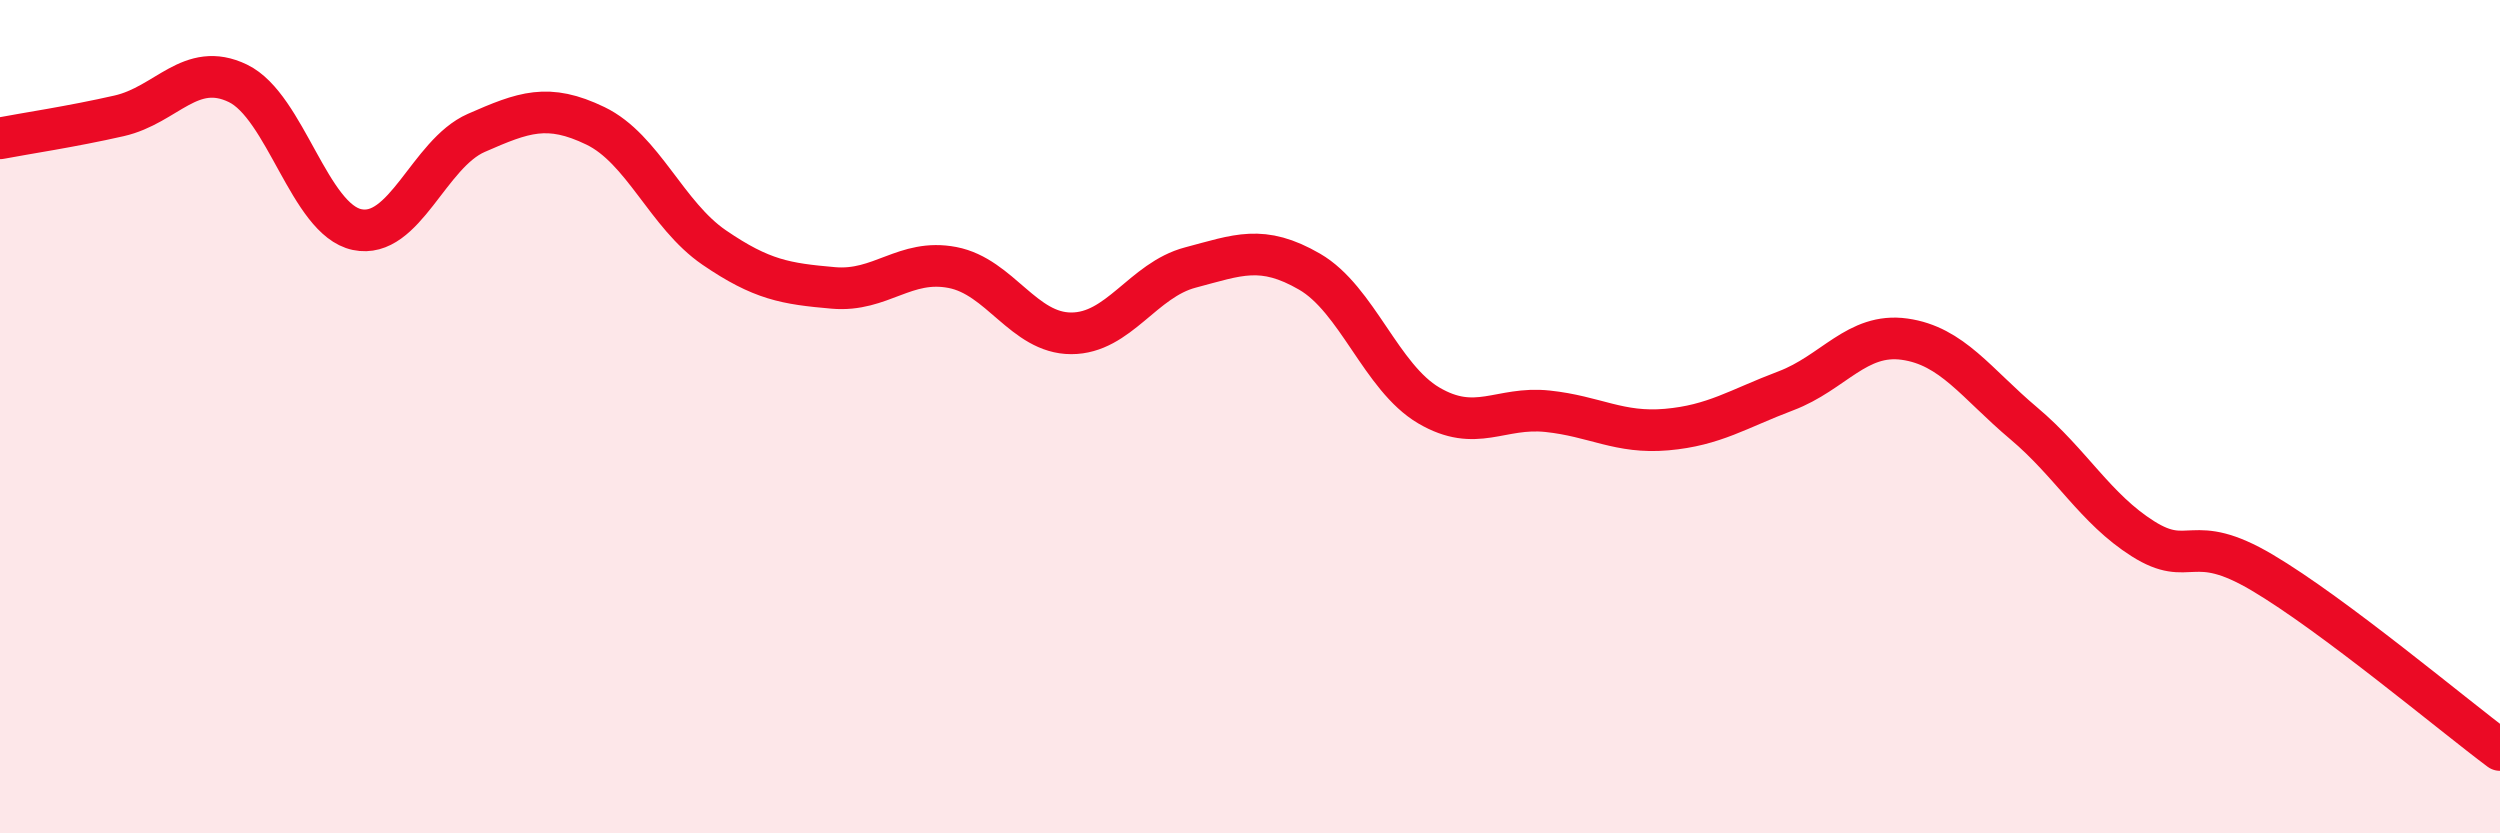 
    <svg width="60" height="20" viewBox="0 0 60 20" xmlns="http://www.w3.org/2000/svg">
      <path
        d="M 0,3.32 C 0.57,3.21 1.72,3.04 2.86,2.78 C 4,2.52 4.57,1.45 5.71,2 C 6.85,2.55 7.43,5.27 8.57,5.51 C 9.71,5.75 10.29,3.69 11.43,3.19 C 12.57,2.69 13.15,2.47 14.29,3.02 C 15.43,3.57 16,5.16 17.14,5.94 C 18.28,6.72 18.86,6.81 20,6.91 C 21.14,7.01 21.72,6.2 22.86,6.42 C 24,6.64 24.57,8 25.71,8 C 26.85,8 27.43,6.72 28.57,6.42 C 29.71,6.12 30.29,5.86 31.43,6.52 C 32.57,7.18 33.15,9.06 34.29,9.73 C 35.43,10.4 36,9.75 37.14,9.87 C 38.28,9.99 38.86,10.41 40,10.31 C 41.14,10.21 41.72,9.81 42.86,9.38 C 44,8.95 44.57,7.98 45.71,8.14 C 46.85,8.3 47.43,9.2 48.57,10.16 C 49.71,11.12 50.29,12.21 51.43,12.93 C 52.57,13.65 52.58,12.73 54.29,13.74 C 56,14.75 58.86,17.15 60,18L60 20L0 20Z"
        fill="#EB0A25"
        opacity="0.1"
        stroke-linecap="round"
        stroke-linejoin="round"
      />
      <path
        d="M 0,3.32 C 0.57,3.21 1.72,3.04 2.86,2.78 C 4,2.52 4.57,1.45 5.71,2 C 6.85,2.55 7.43,5.27 8.57,5.51 C 9.71,5.75 10.29,3.69 11.43,3.19 C 12.57,2.69 13.15,2.47 14.29,3.02 C 15.43,3.57 16,5.16 17.14,5.94 C 18.28,6.72 18.86,6.81 20,6.91 C 21.14,7.01 21.72,6.2 22.86,6.42 C 24,6.64 24.57,8 25.71,8 C 26.85,8 27.43,6.72 28.57,6.42 C 29.71,6.12 30.29,5.86 31.43,6.52 C 32.57,7.18 33.15,9.06 34.29,9.73 C 35.43,10.4 36,9.75 37.14,9.87 C 38.28,9.99 38.86,10.41 40,10.31 C 41.14,10.21 41.72,9.81 42.86,9.38 C 44,8.95 44.57,7.98 45.71,8.14 C 46.85,8.3 47.43,9.2 48.57,10.16 C 49.71,11.12 50.29,12.21 51.43,12.93 C 52.57,13.65 52.58,12.73 54.29,13.74 C 56,14.75 58.86,17.15 60,18"
        stroke="#EB0A25"
        stroke-width="1"
        fill="none"
        stroke-linecap="round"
        stroke-linejoin="round"
      />
    </svg>
  